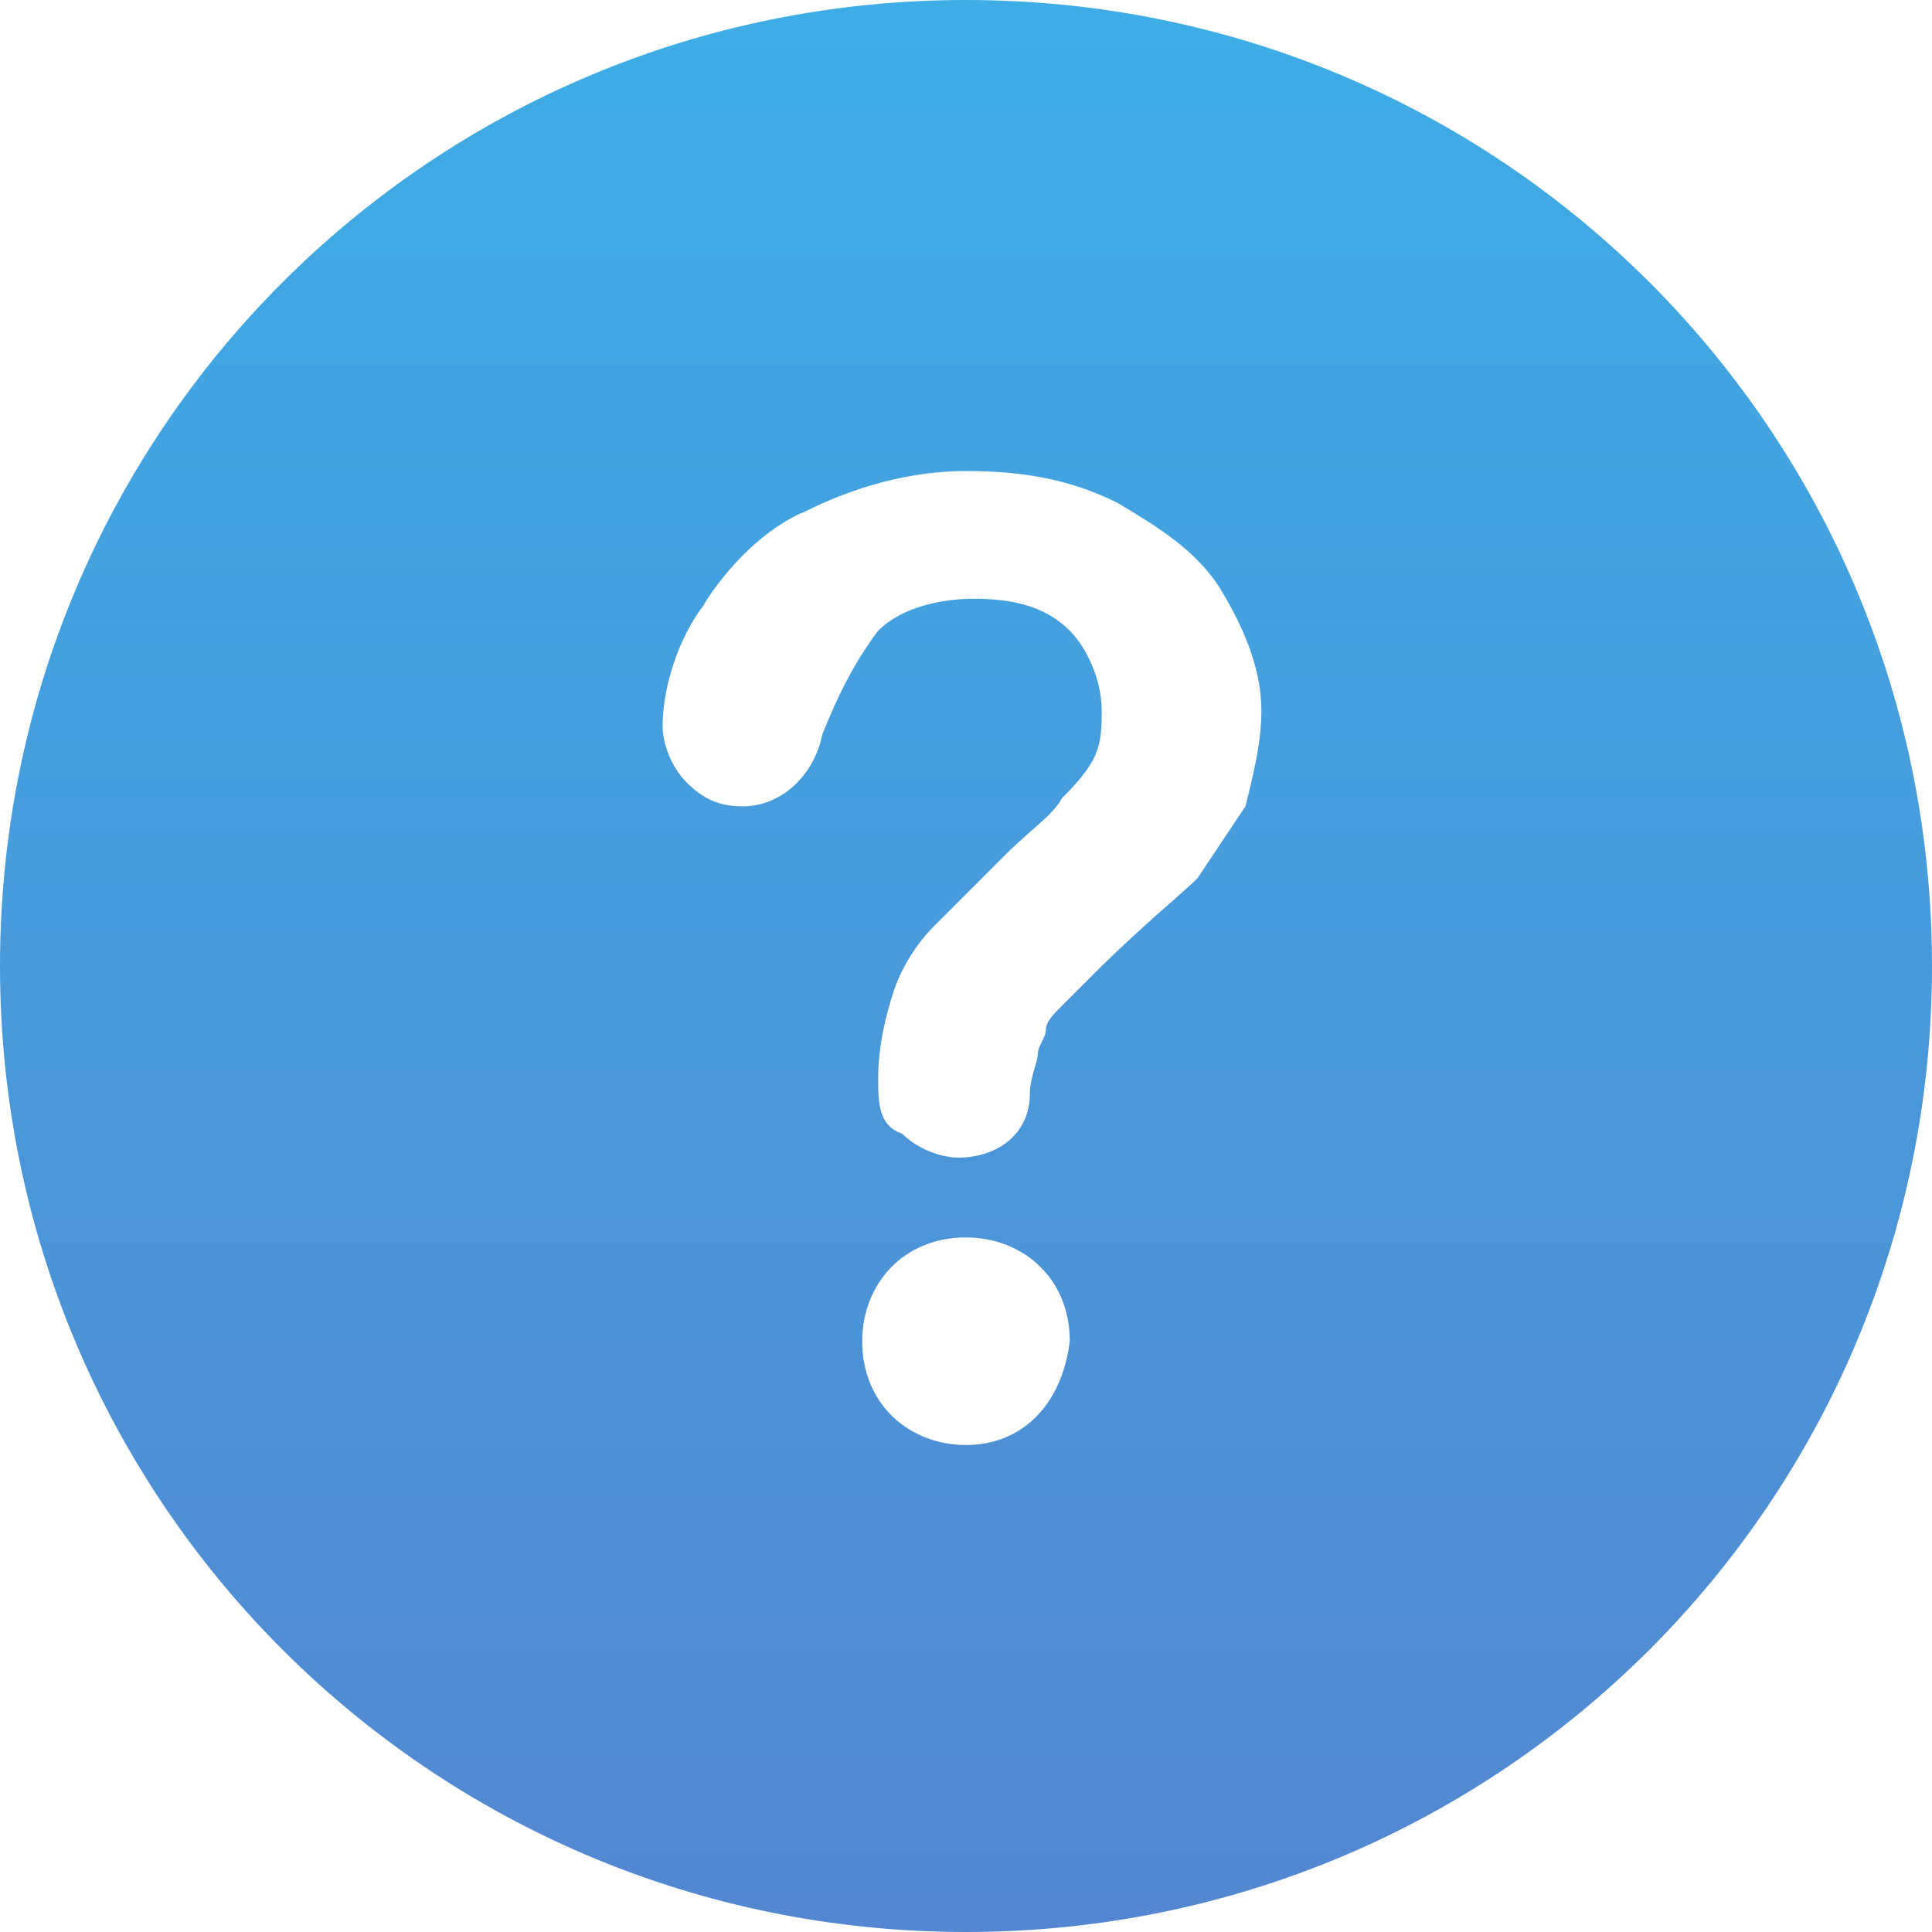 <?xml version="1.0" encoding="utf-8"?>
<!-- Generator: Adobe Illustrator 23.0.0, SVG Export Plug-In . SVG Version: 6.00 Build 0)  -->
<svg version="1.1" id="ew3" xmlns="http://www.w3.org/2000/svg" xmlns:xlink="http://www.w3.org/1999/xlink" x="0px" y="0px"
	 viewBox="0 0 24.2 24.2" style="enable-background:new 0 0 24.2 24.2;" xml:space="preserve">
<style type="text/css">
	.st0{fill-rule:evenodd;clip-rule:evenodd;fill:url(#bangzhu_1_);}
</style>
<linearGradient id="bangzhu_1_" gradientUnits="userSpaceOnUse" x1="704.111" y1="-6065.22" x2="704.111" y2="-6041" gradientTransform="matrix(1 0 0 -1 -692 -6041)">
	<stop  offset="0" style="stop-color:#5387D1"/>
	<stop  offset="0.987" style="stop-color:#3EACE5"/>
	<stop  offset="1" style="stop-color:#3EACE5"/>
</linearGradient>
<path id="bangzhu" class="st0" d="M12.1,0C5.4,0,0,5.4,0,12.1c0,6.7,5.4,12.1,12.1,12.1c6.7,0,12.1-5.4,12.1-12.1l0,0
	C24.2,5.4,18.8,0,12.1,0C12.1,0,12.1,0,12.1,0z M12.1,18.1c-0.7,0-1.3-0.5-1.3-1.3c0-0.7,0.5-1.3,1.3-1.3c0.7,0,1.3,0.5,1.3,1.3
	c0,0,0,0,0,0C13.3,17.6,12.8,18.1,12.1,18.1z M15.6,10.1c-0.2,0.3-0.4,0.6-0.6,0.9c-0.2,0.2-0.7,0.6-1.3,1.2
	c-0.1,0.1-0.3,0.3-0.4,0.4c-0.1,0.1-0.2,0.2-0.2,0.3c0,0.1-0.1,0.2-0.1,0.3c0,0.1-0.1,0.3-0.1,0.5c0,0.5-0.4,0.8-0.9,0.8
	c0,0,0,0,0,0c-0.2,0-0.5-0.1-0.7-0.3C11,14.1,11,13.8,11,13.5c0-0.4,0.1-0.8,0.2-1.1c0.1-0.3,0.3-0.6,0.5-0.8
	c0.3-0.3,0.6-0.6,0.9-0.9c0.3-0.3,0.6-0.5,0.7-0.7c0.1-0.1,0.3-0.3,0.4-0.5c0.1-0.2,0.1-0.4,0.1-0.6c0-0.4-0.2-0.8-0.4-1
	c-0.3-0.3-0.7-0.4-1.2-0.4c-0.4,0-0.9,0.1-1.2,0.4c-0.3,0.4-0.5,0.8-0.7,1.3c-0.1,0.5-0.5,0.9-1,0.9c-0.3,0-0.5-0.1-0.7-0.3
	C8.4,9.6,8.3,9.3,8.3,9.1c0-0.5,0.2-1.1,0.5-1.5c0.3-0.5,0.8-1,1.3-1.2c0.6-0.3,1.3-0.5,2-0.5c0.7,0,1.3,0.1,1.9,0.4
	c0.5,0.3,1,0.6,1.3,1.1c0.3,0.5,0.5,1,0.5,1.5C15.8,9.3,15.7,9.7,15.6,10.1z"/>
</svg>
